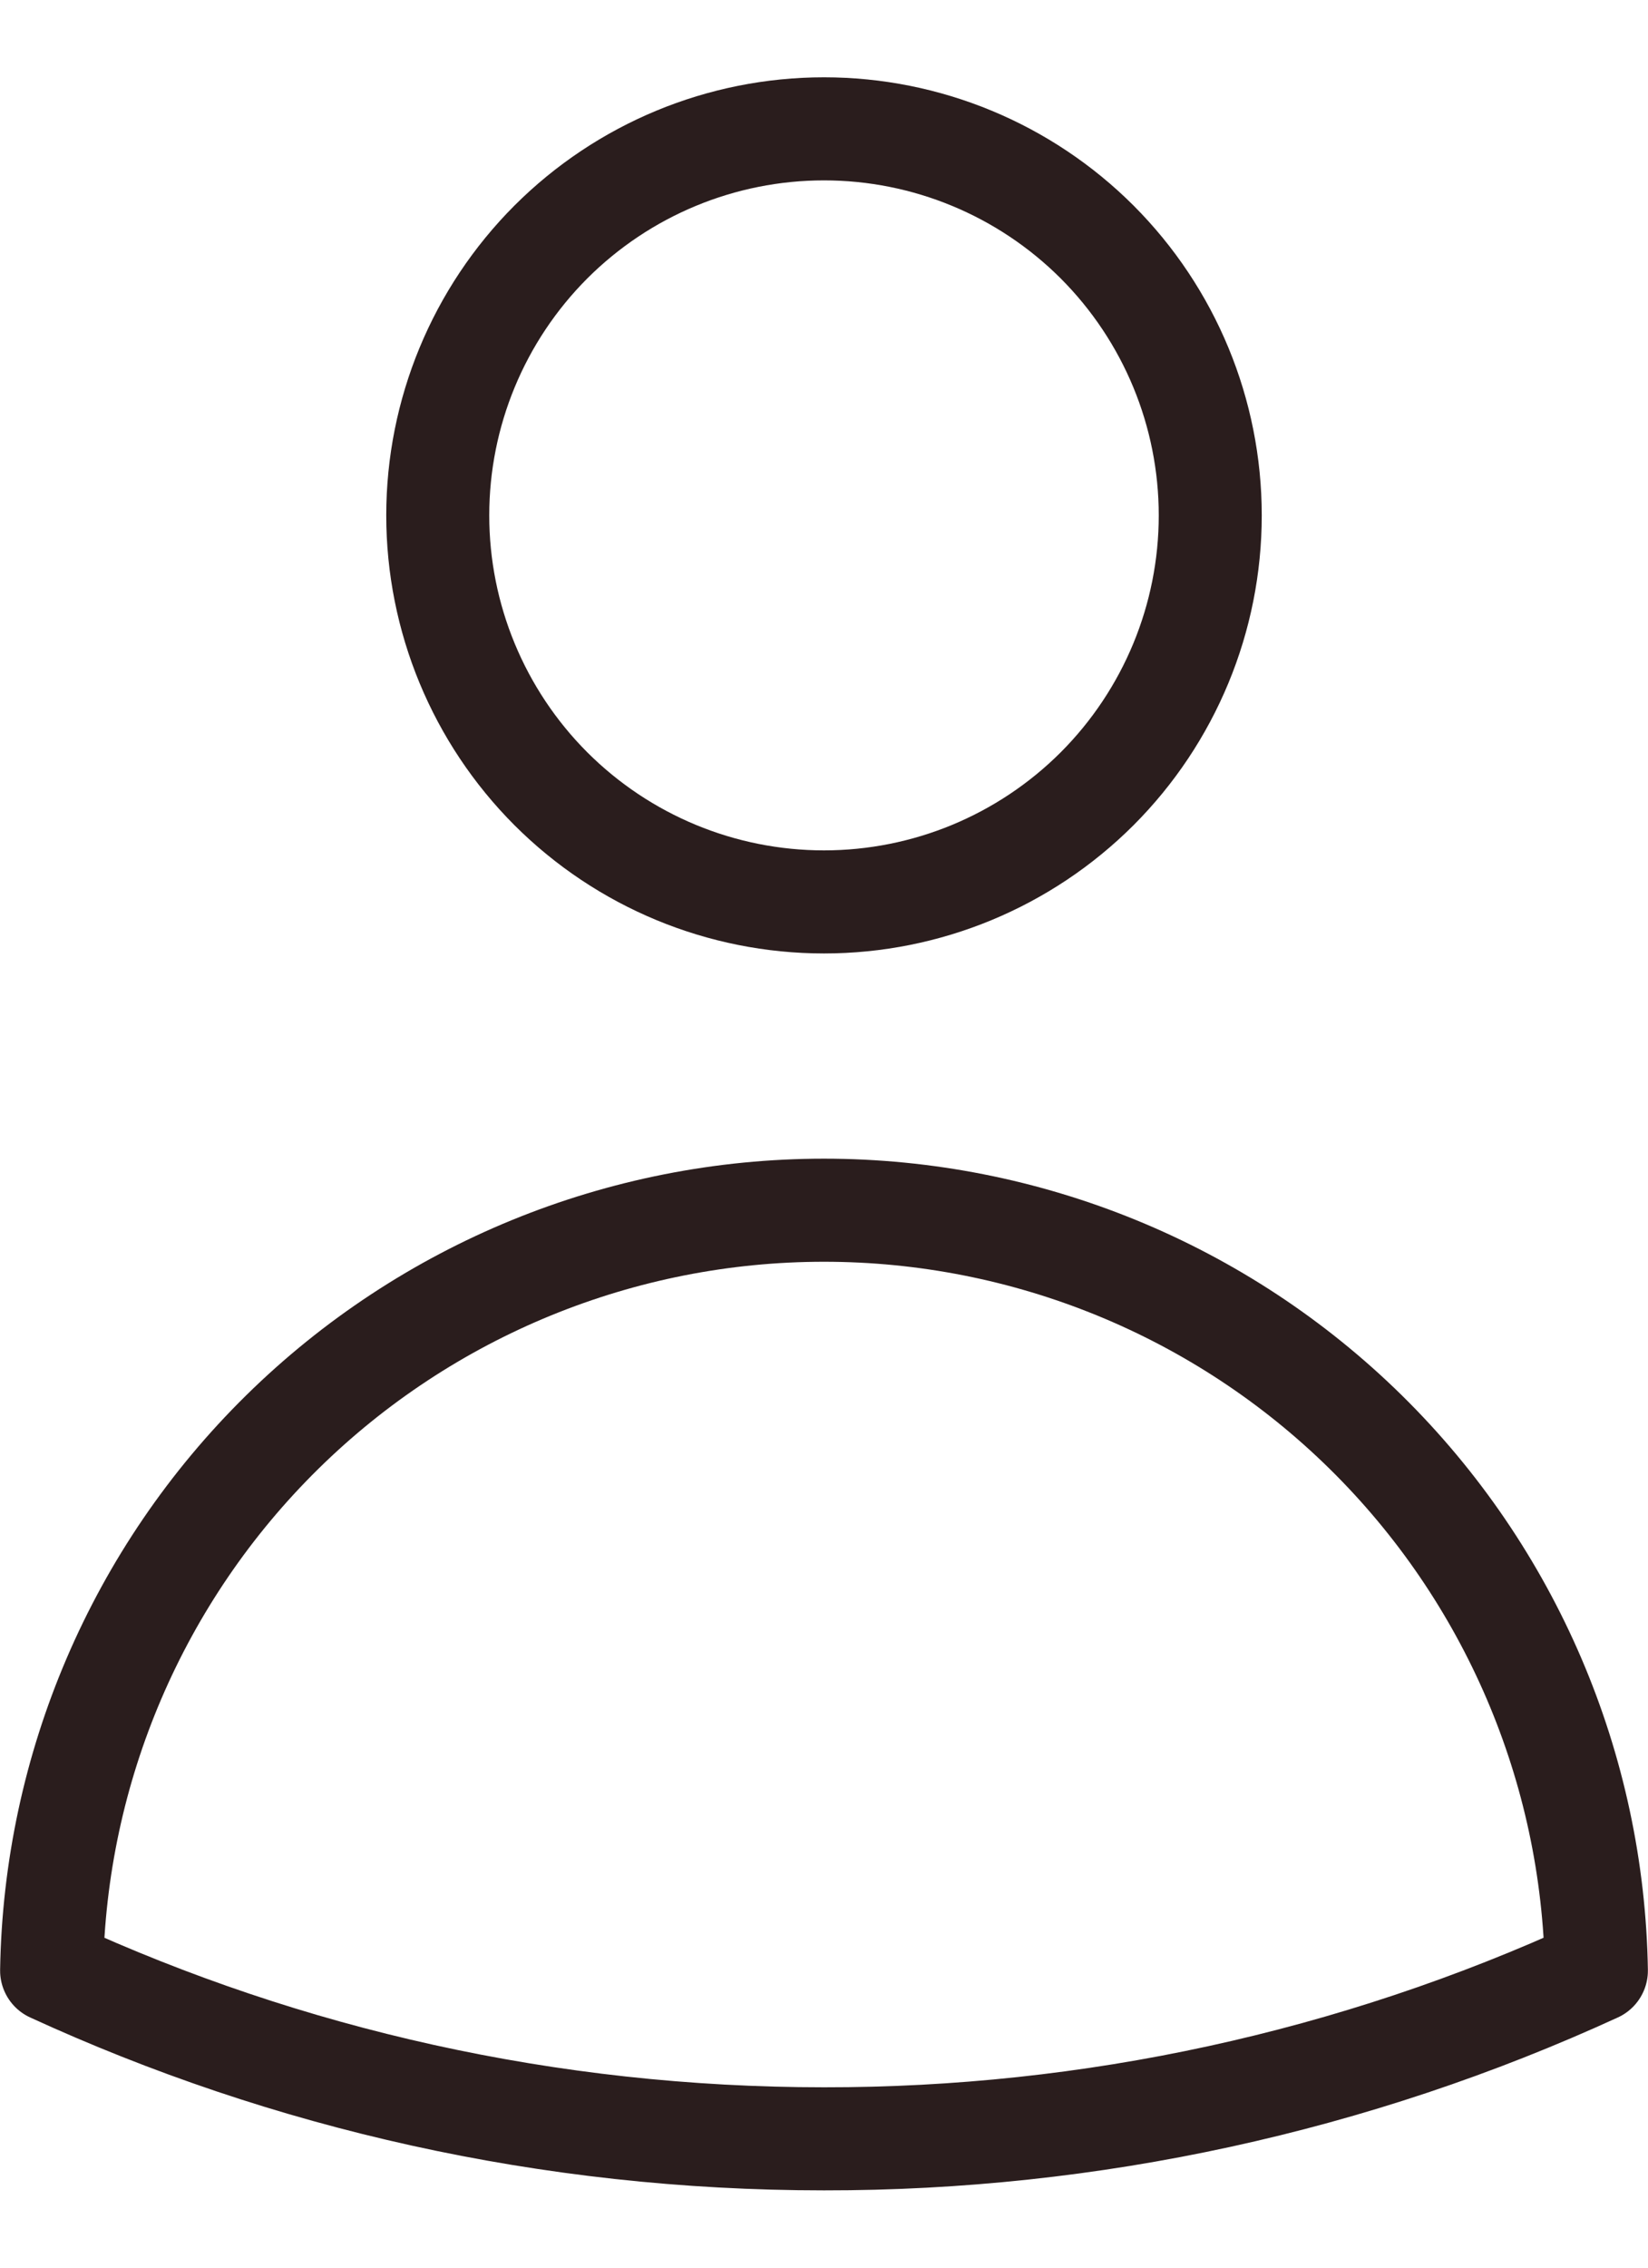 <svg width="16" height="22" viewBox="0 0 16 22" fill="none" xmlns="http://www.w3.org/2000/svg">
<path d="M11.75 5C11.75 5.995 11.355 6.948 10.652 7.652C9.948 8.355 8.995 8.75 8 8.75C7.005 8.75 6.052 8.355 5.348 7.652C4.645 6.948 4.25 5.995 4.25 5C4.25 4.005 4.645 3.052 5.348 2.348C6.052 1.645 7.005 1.25 8 1.25C8.995 1.25 9.948 1.645 10.652 2.348C11.355 3.052 11.75 4.005 11.75 5ZM0.501 19.118C0.533 17.15 1.337 15.274 2.74 13.894C4.143 12.514 6.032 11.741 8 11.741C9.968 11.741 11.857 12.514 13.26 13.894C14.663 15.274 15.467 17.15 15.499 19.118C13.146 20.197 10.588 20.753 8 20.75C5.324 20.75 2.784 20.166 0.501 19.118Z" stroke="#2A1D1D" stroke-linecap="round" stroke-linejoin="round"/>
</svg>
